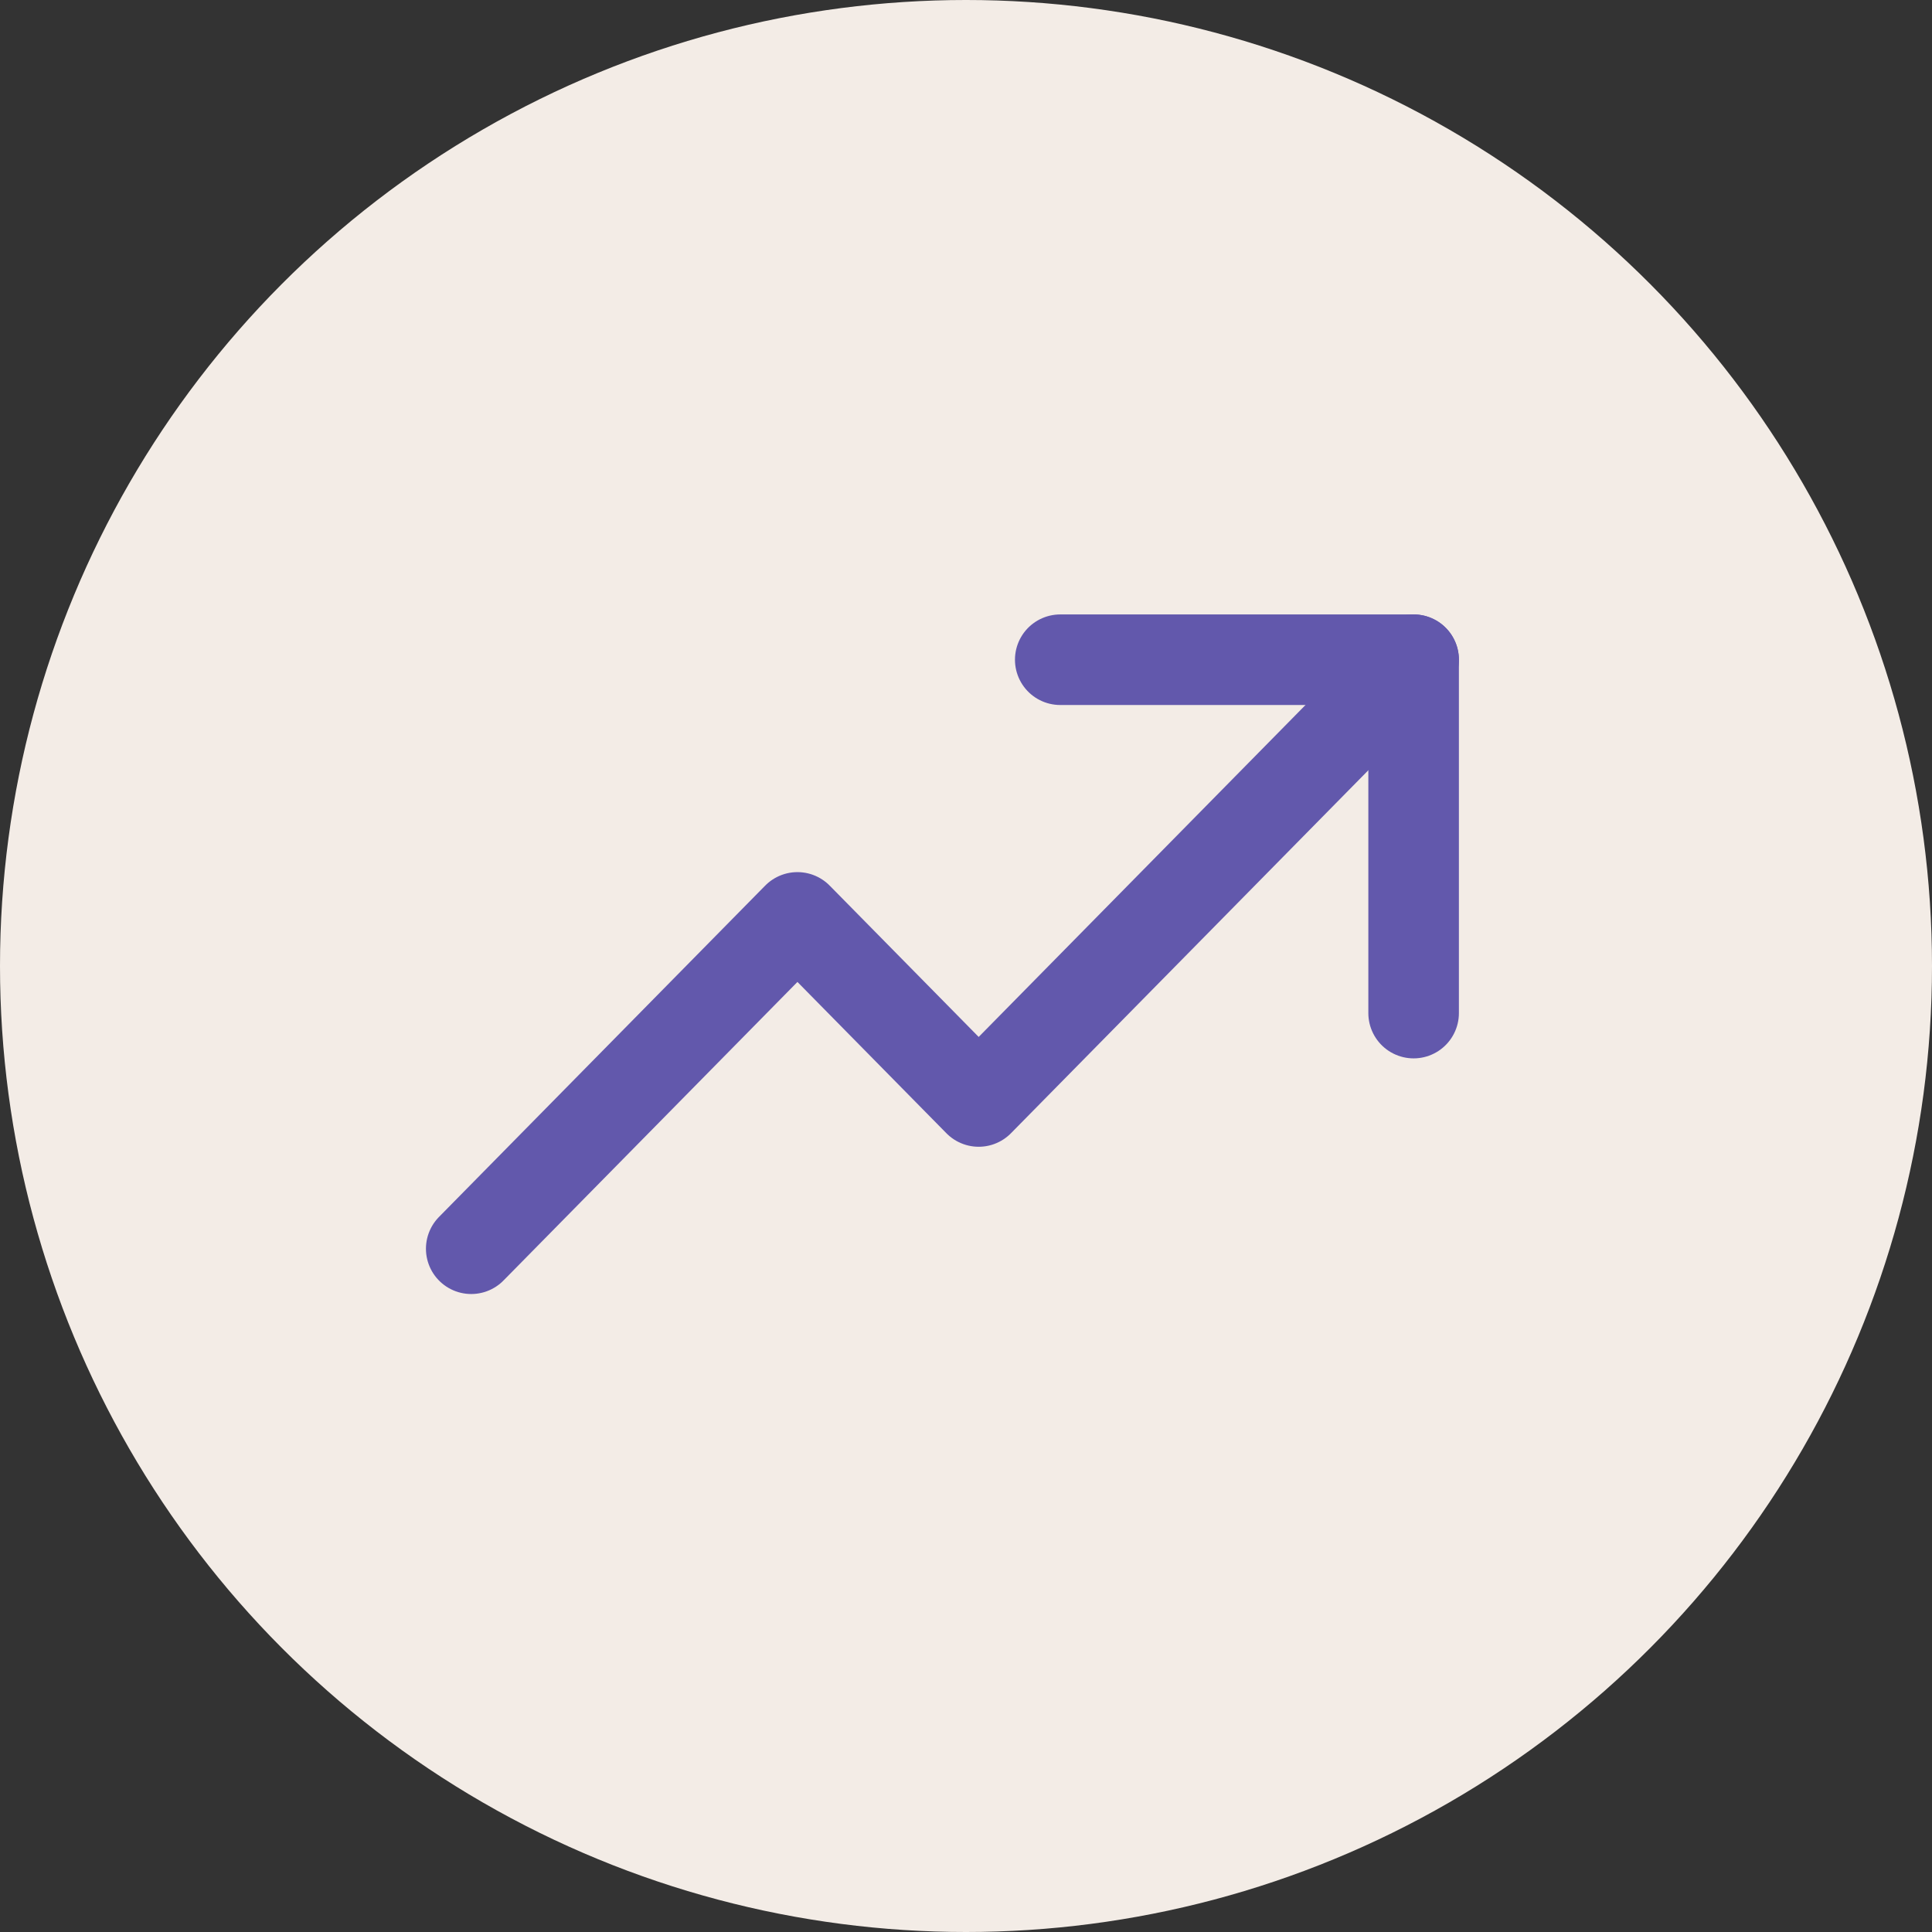<?xml version="1.0" encoding="UTF-8"?> <svg xmlns="http://www.w3.org/2000/svg" width="32" height="32" viewBox="0 0 32 32" fill="none"><rect x="0" y="0" width="32" height="32" fill="#333333" stroke="none"/> <circle cx="16" cy="16" r="16" fill="#F3ECE6"></circle> <path d="M23.414 10.927L16.21 18.244L13.208 15.195L7.805 20.683" stroke="#6258AC" stroke-width="1.5" stroke-linecap="round" stroke-linejoin="round"></path> <path d="M23.414 16.78V10.927H17.561" stroke="#6258AC" stroke-width="1.5" stroke-linecap="round" stroke-linejoin="round"></path> </svg> 